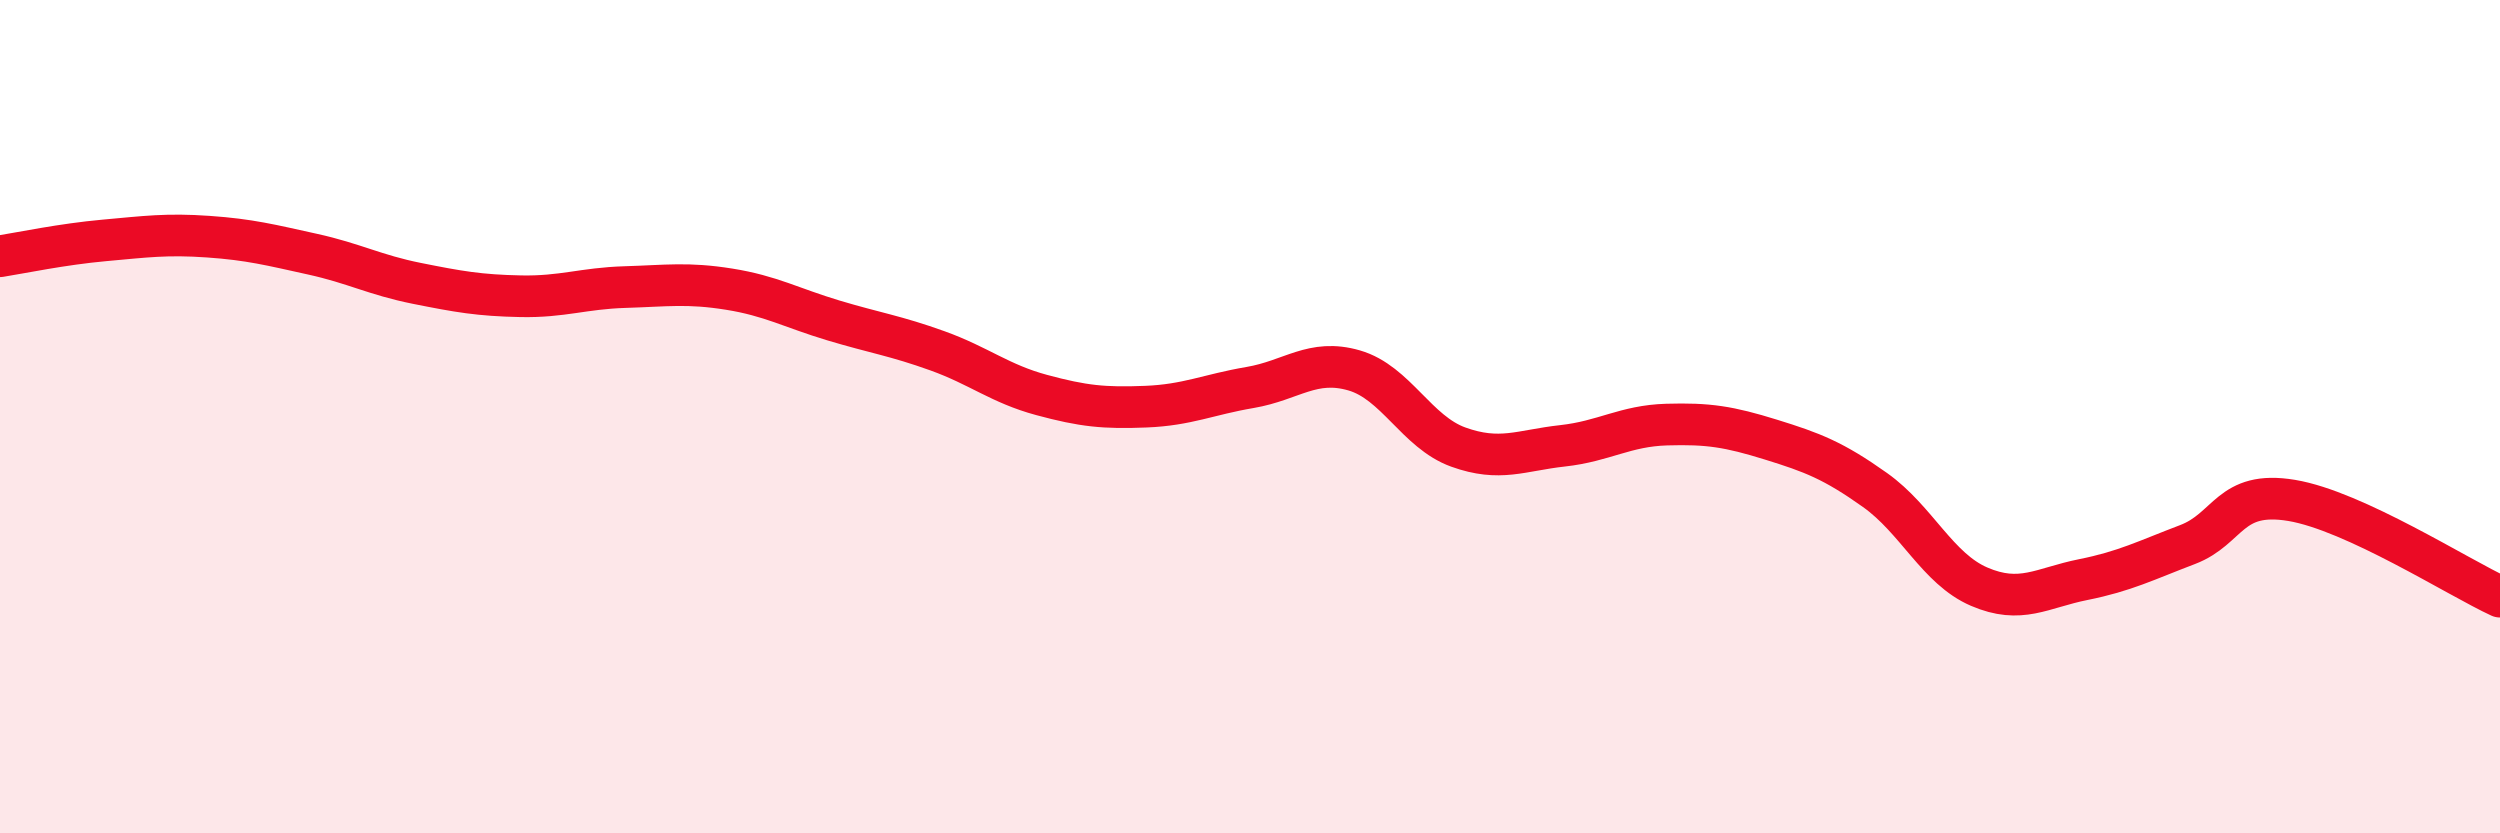 
    <svg width="60" height="20" viewBox="0 0 60 20" xmlns="http://www.w3.org/2000/svg">
      <path
        d="M 0,6.15 C 0.5,6.07 1.5,5.86 2.5,5.77 C 3.5,5.68 4,5.61 5,5.68 C 6,5.75 6.5,5.88 7.5,6.1 C 8.5,6.32 9,6.6 10,6.8 C 11,7 11.5,7.09 12.5,7.11 C 13.5,7.13 14,6.92 15,6.89 C 16,6.86 16.5,6.78 17.5,6.94 C 18.5,7.1 19,7.39 20,7.69 C 21,7.99 21.5,8.06 22.5,8.42 C 23.5,8.78 24,9.21 25,9.48 C 26,9.75 26.5,9.8 27.5,9.76 C 28.5,9.72 29,9.47 30,9.3 C 31,9.13 31.5,8.6 32.5,8.89 C 33.5,9.18 34,10.37 35,10.73 C 36,11.09 36.5,10.81 37.5,10.7 C 38.5,10.59 39,10.22 40,10.19 C 41,10.16 41.5,10.24 42.5,10.55 C 43.5,10.86 44,11.05 45,11.76 C 46,12.47 46.5,13.65 47.5,14.08 C 48.5,14.51 49,14.11 50,13.91 C 51,13.71 51.5,13.45 52.5,13.07 C 53.5,12.69 53.5,11.76 55,12.01 C 56.5,12.26 59,13.86 60,14.32L60 20L0 20Z"
        fill="#EB0A25"
        opacity="0.1"
        stroke-linecap="round"
        stroke-linejoin="round"
      />
      <path
        d="M 0,6.15 C 0.5,6.07 1.5,5.86 2.5,5.77 C 3.5,5.68 4,5.61 5,5.68 C 6,5.75 6.5,5.88 7.5,6.1 C 8.5,6.32 9,6.6 10,6.8 C 11,7 11.5,7.09 12.5,7.11 C 13.5,7.13 14,6.92 15,6.89 C 16,6.86 16.5,6.78 17.5,6.94 C 18.5,7.1 19,7.39 20,7.69 C 21,7.99 21.5,8.06 22.5,8.42 C 23.5,8.78 24,9.21 25,9.48 C 26,9.75 26.5,9.8 27.5,9.76 C 28.5,9.72 29,9.47 30,9.3 C 31,9.13 31.5,8.6 32.5,8.89 C 33.5,9.18 34,10.37 35,10.73 C 36,11.09 36.5,10.81 37.5,10.7 C 38.5,10.59 39,10.22 40,10.19 C 41,10.16 41.5,10.24 42.5,10.55 C 43.5,10.86 44,11.05 45,11.76 C 46,12.47 46.5,13.65 47.5,14.08 C 48.5,14.51 49,14.11 50,13.91 C 51,13.71 51.5,13.45 52.5,13.07 C 53.5,12.69 53.5,11.76 55,12.01 C 56.5,12.26 59,13.86 60,14.32"
        stroke="#EB0A25"
        stroke-width="1"
        fill="none"
        stroke-linecap="round"
        stroke-linejoin="round"
      />
    </svg>
  